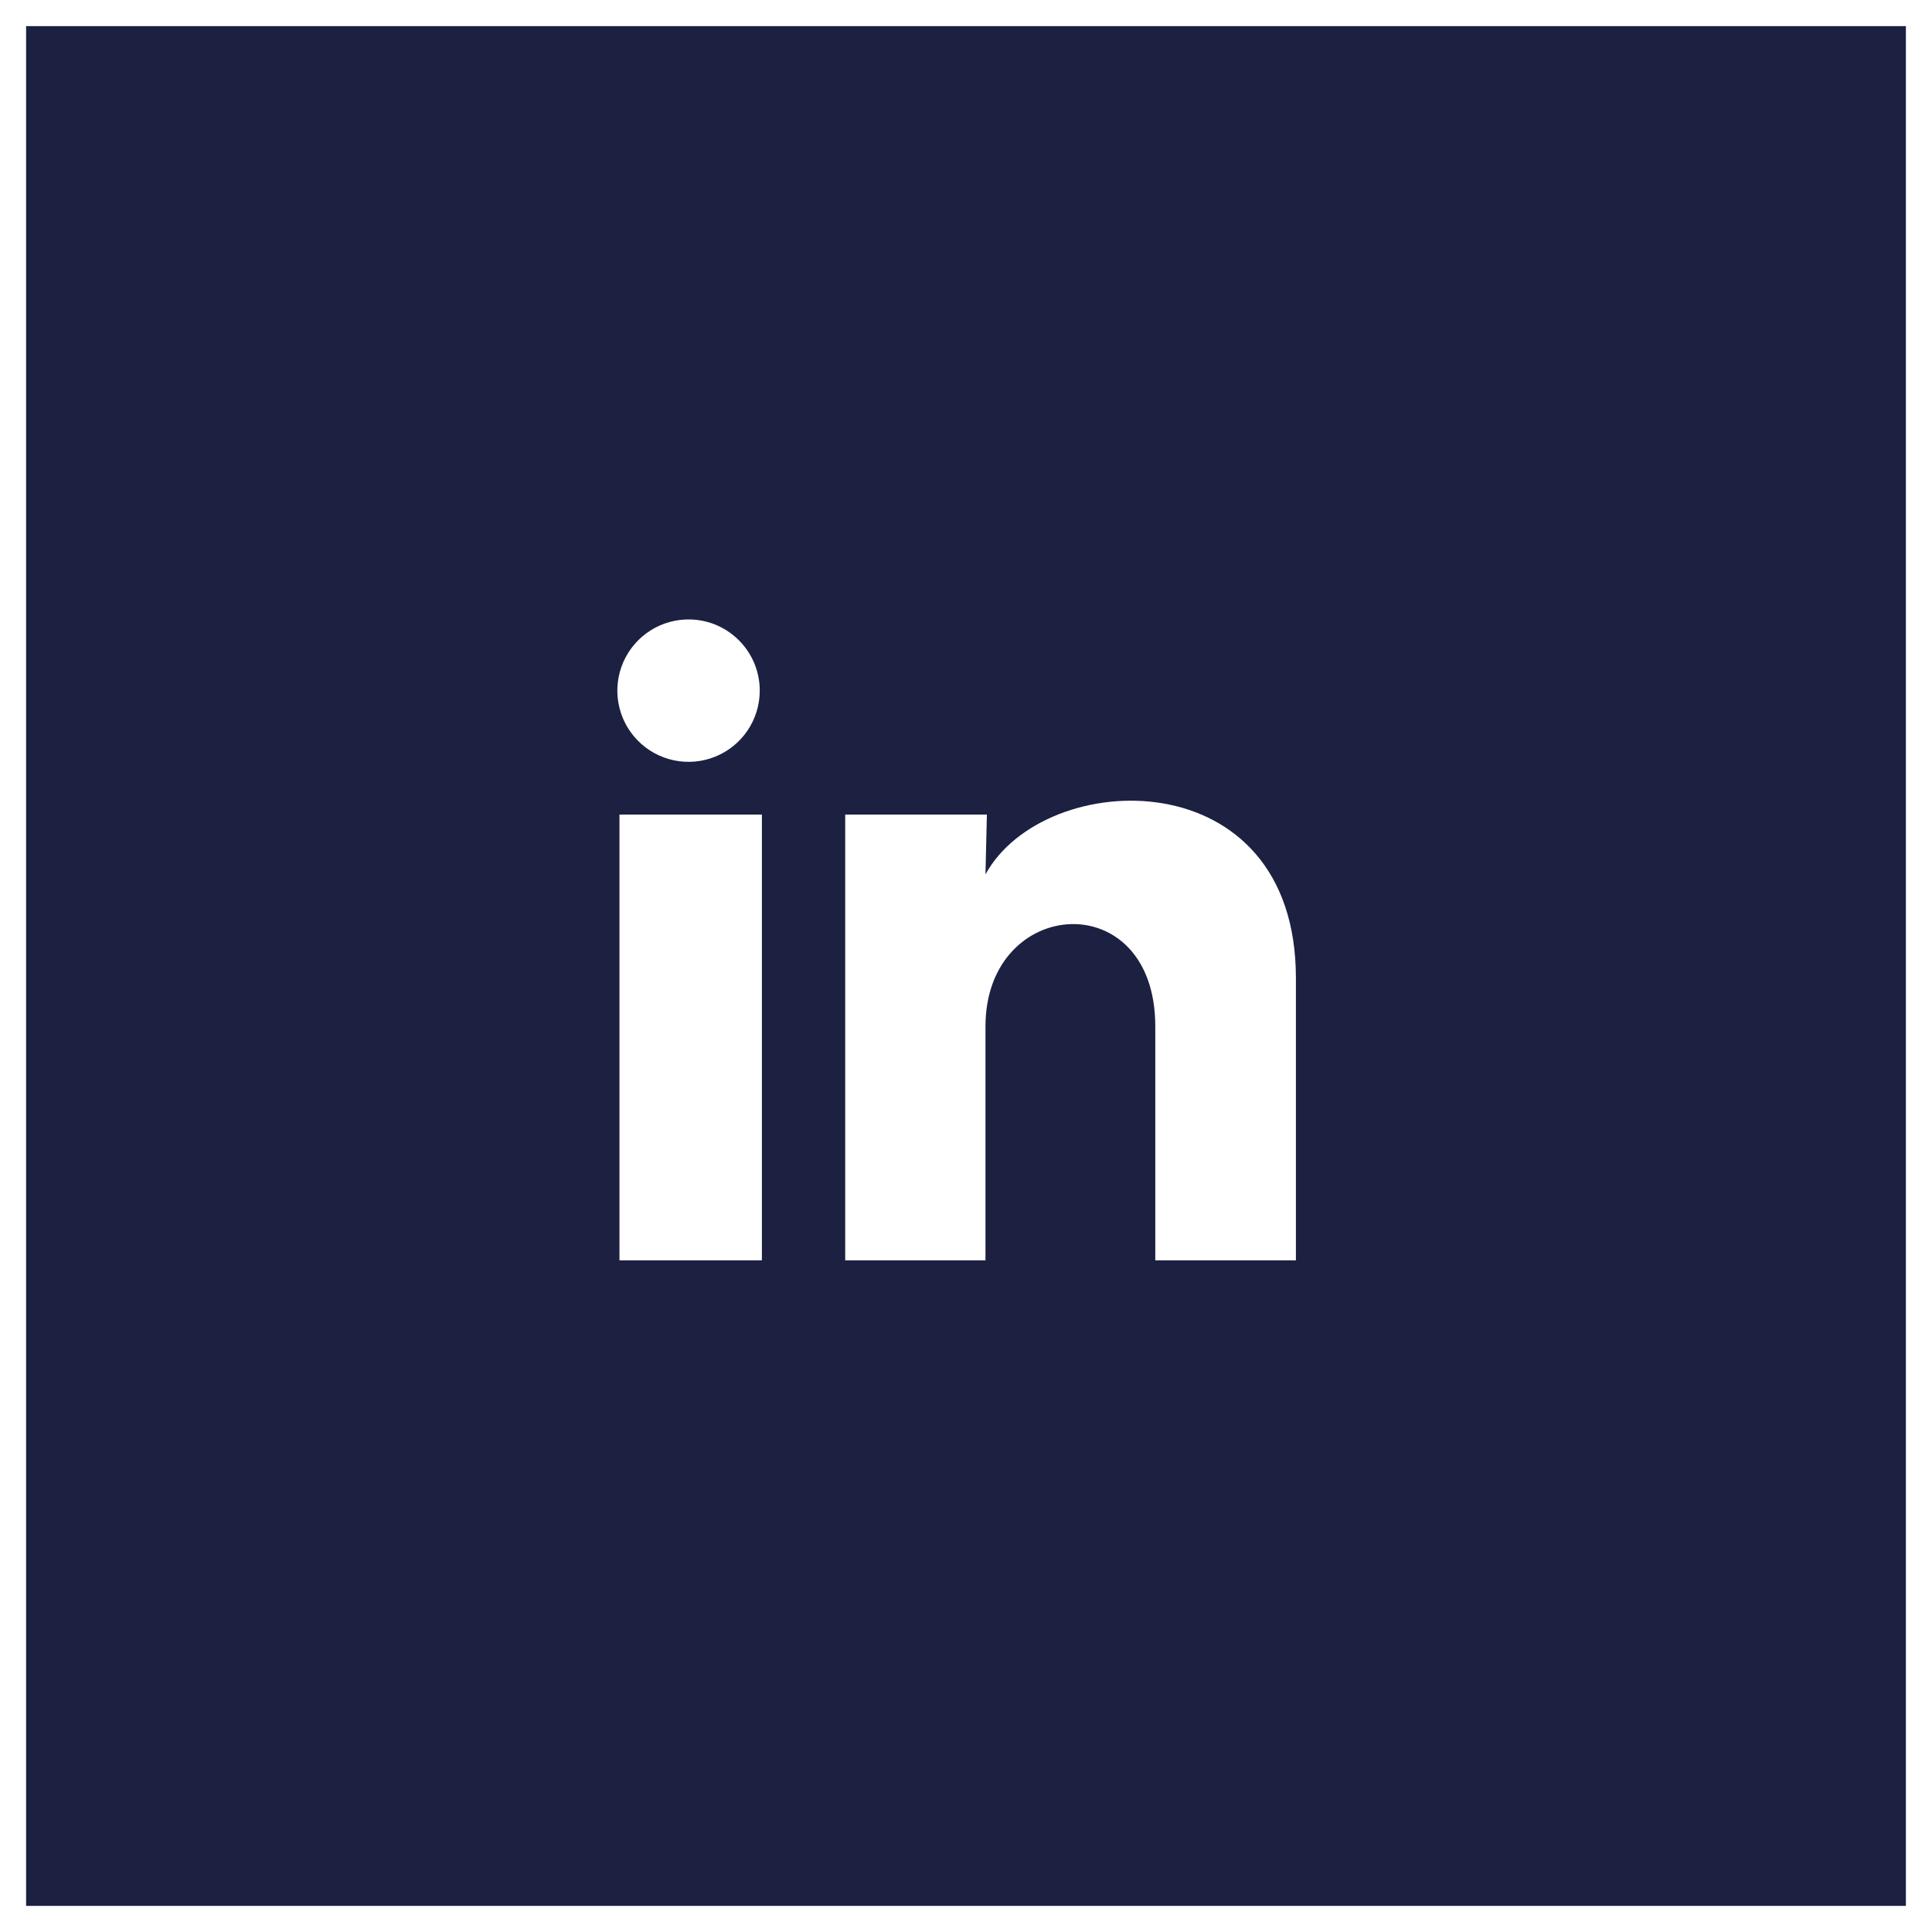 <svg xmlns="http://www.w3.org/2000/svg" width="74" height="74" viewBox="0 0 74 74" fill="none">
  <rect x="0" y="0" width="74" height="74" fill="#808080" stroke="none"/>
  <rect x="0.5" y="0.5" width="73" height="73" fill="white" stroke="white"/>
  <path fill-rule="evenodd" clip-rule="evenodd" d="M73 1H1V73H73V1ZM27.397 28.981C28.426 28.564 29.1 27.565 29.1 26.454C29.101 24.98 27.929 23.771 26.455 23.727C25.345 23.694 24.326 24.337 23.877 25.353C23.429 26.369 23.642 27.555 24.415 28.352C25.188 29.149 26.368 29.398 27.397 28.981ZM23.727 48.273V31.2H29.182V48.273H23.727ZM32.373 31.2H37.8L37.746 33.491C40.009 29.359 49.636 29.045 49.636 37.459V48.273H44.25V39.313C44.25 33.859 37.746 34.323 37.746 39.313V48.273H32.373V31.2Z" fill="#1C2041"/>
</svg>
